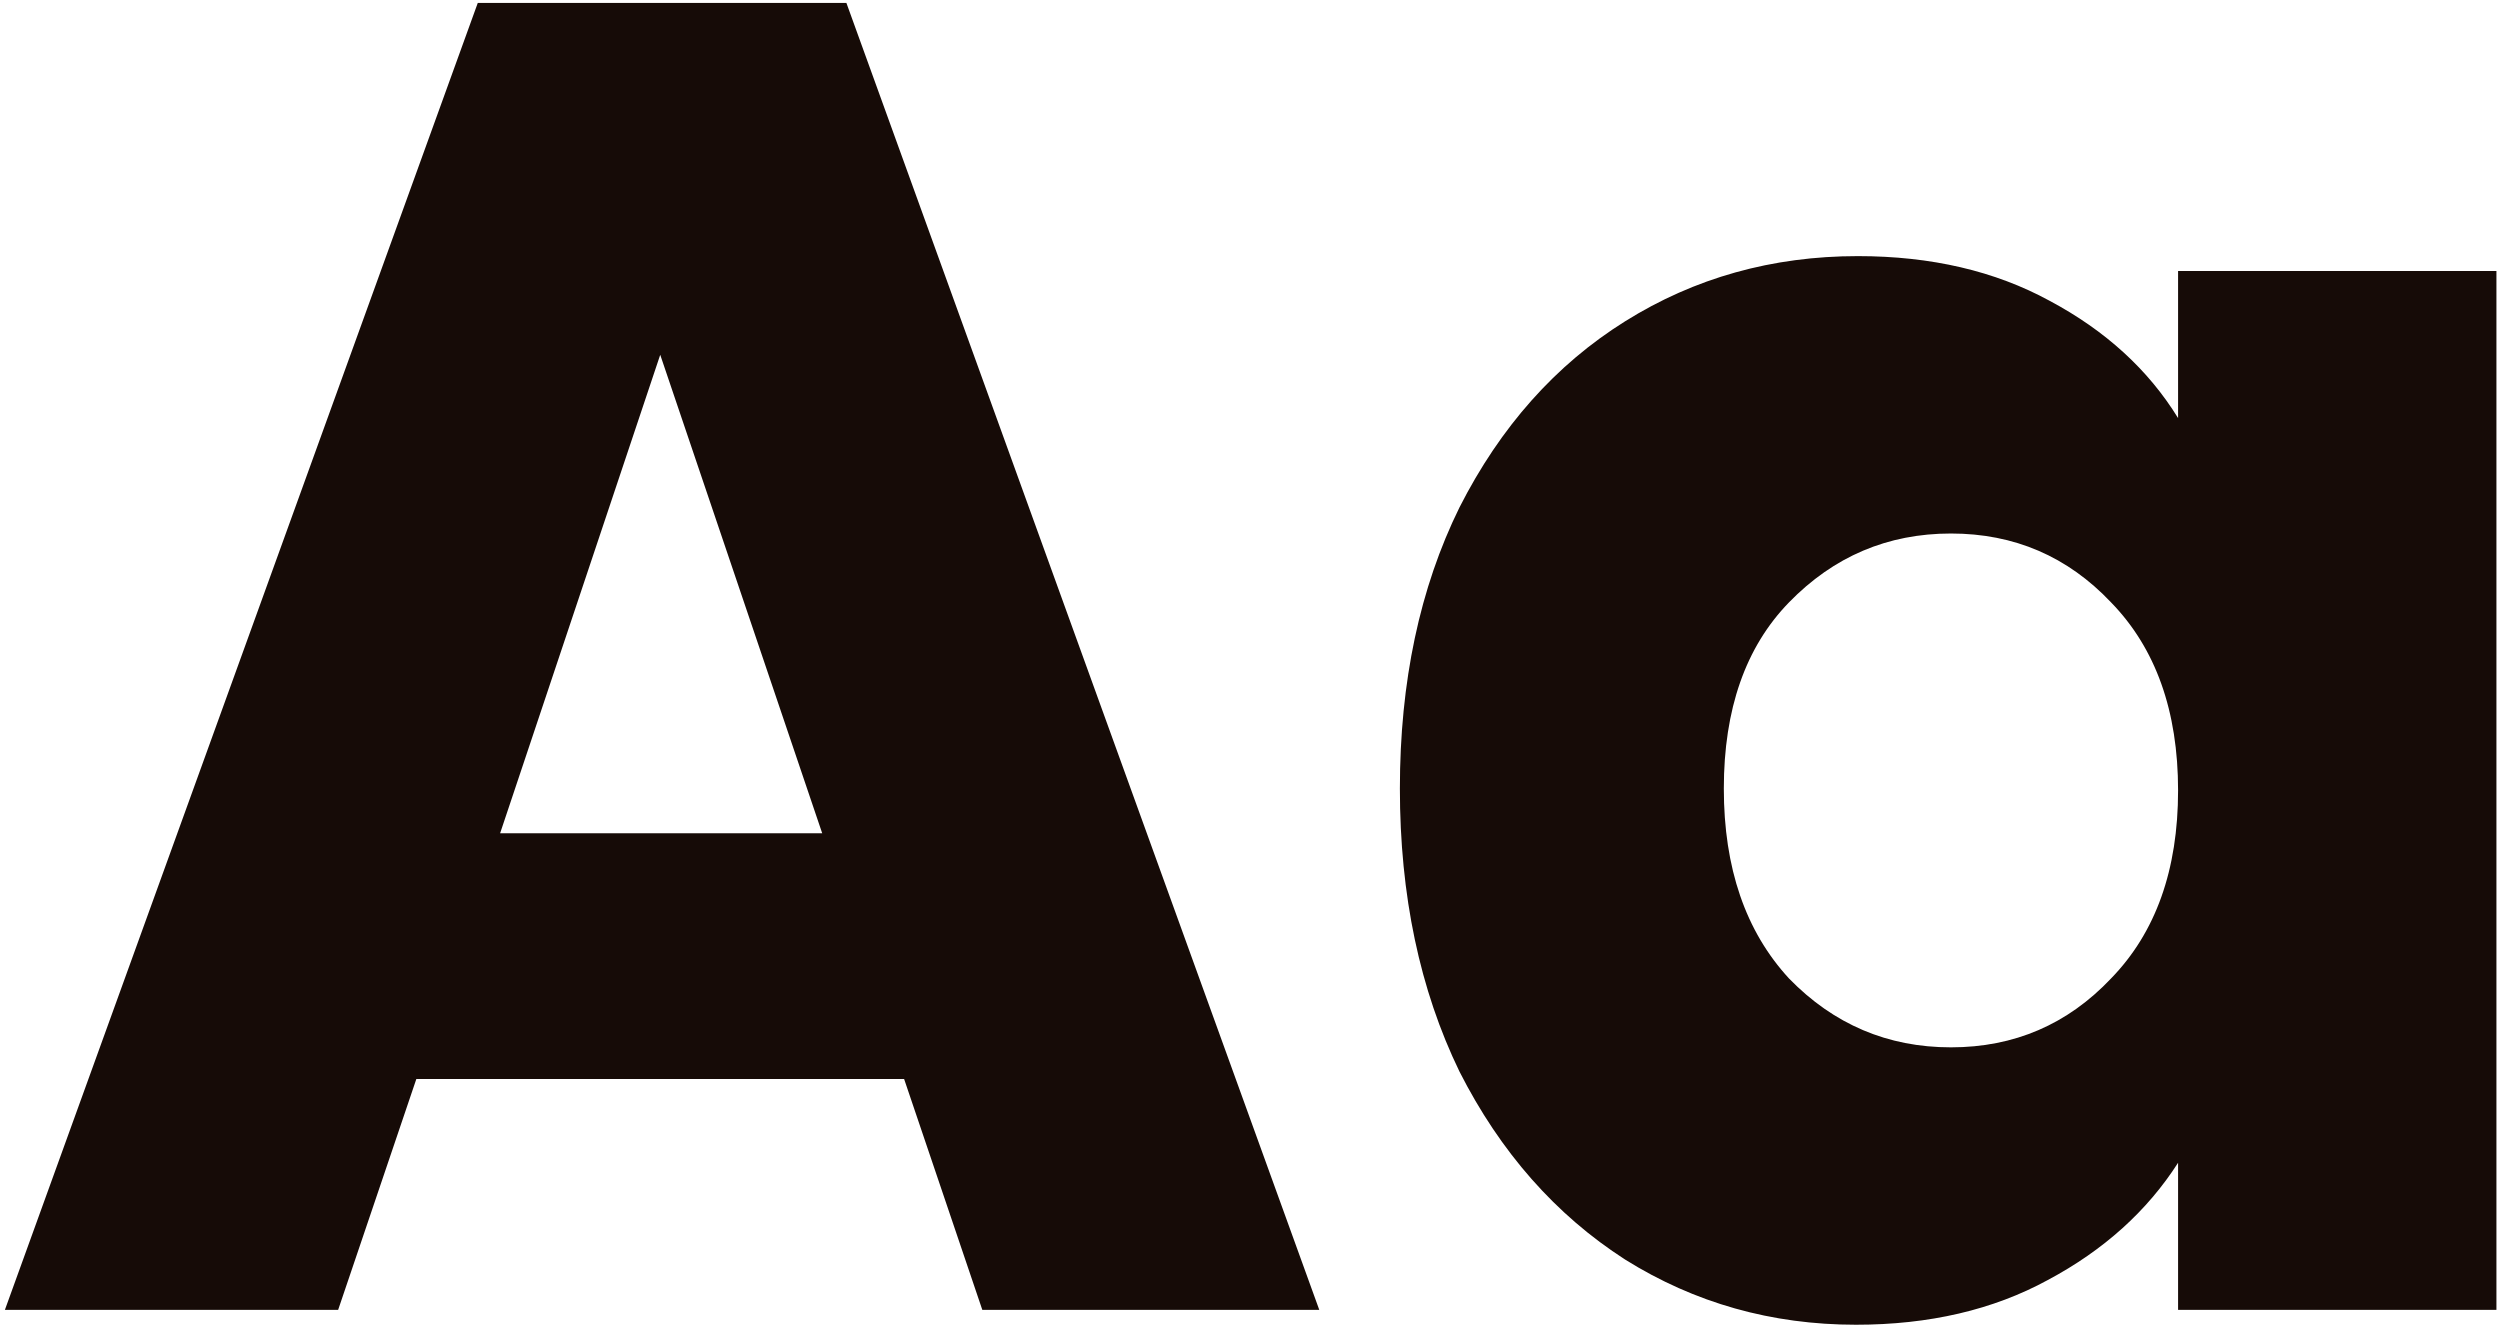 <?xml version="1.0"?>
<svg xmlns="http://www.w3.org/2000/svg" width="376" height="200" viewBox="0 0 376 200" fill="none">
<path d="M210.543 118.6C210.543 102.547 213.53 88.453 219.503 76.32C225.663 64.187 233.97 54.853 244.423 48.32C254.876 41.787 266.543 38.52 279.423 38.52C290.436 38.52 300.05 40.76 308.263 45.24C316.663 49.72 323.103 55.6 327.583 62.88V40.76H375.463V197H327.583V174.88C322.916 182.16 316.383 188.04 307.983 192.52C299.77 197 290.156 199.24 279.143 199.24C266.45 199.24 254.876 195.973 244.423 189.44C233.97 182.72 225.663 173.293 219.503 161.16C213.53 148.84 210.543 134.653 210.543 118.6ZM327.583 118.88C327.583 106.933 324.223 97.507 317.503 90.6C310.97 83.693 302.943 80.24 293.423 80.24C283.903 80.24 275.783 83.693 269.063 90.6C262.53 97.32 259.263 106.653 259.263 118.6C259.263 130.547 262.53 140.067 269.063 147.16C275.783 154.067 283.903 157.52 293.423 157.52C302.943 157.52 310.97 154.067 317.503 147.16C324.223 140.253 327.583 130.827 327.583 118.88Z" fill="#160B07"/>
<path d="M135.978 162.28H62.618L50.858 197H0.738L71.858 0.44H127.298L198.418 197H147.738L135.978 162.28ZM123.658 125.32L99.298 53.36L75.218 125.32H123.658Z" fill="#160B07"/>
</svg>
